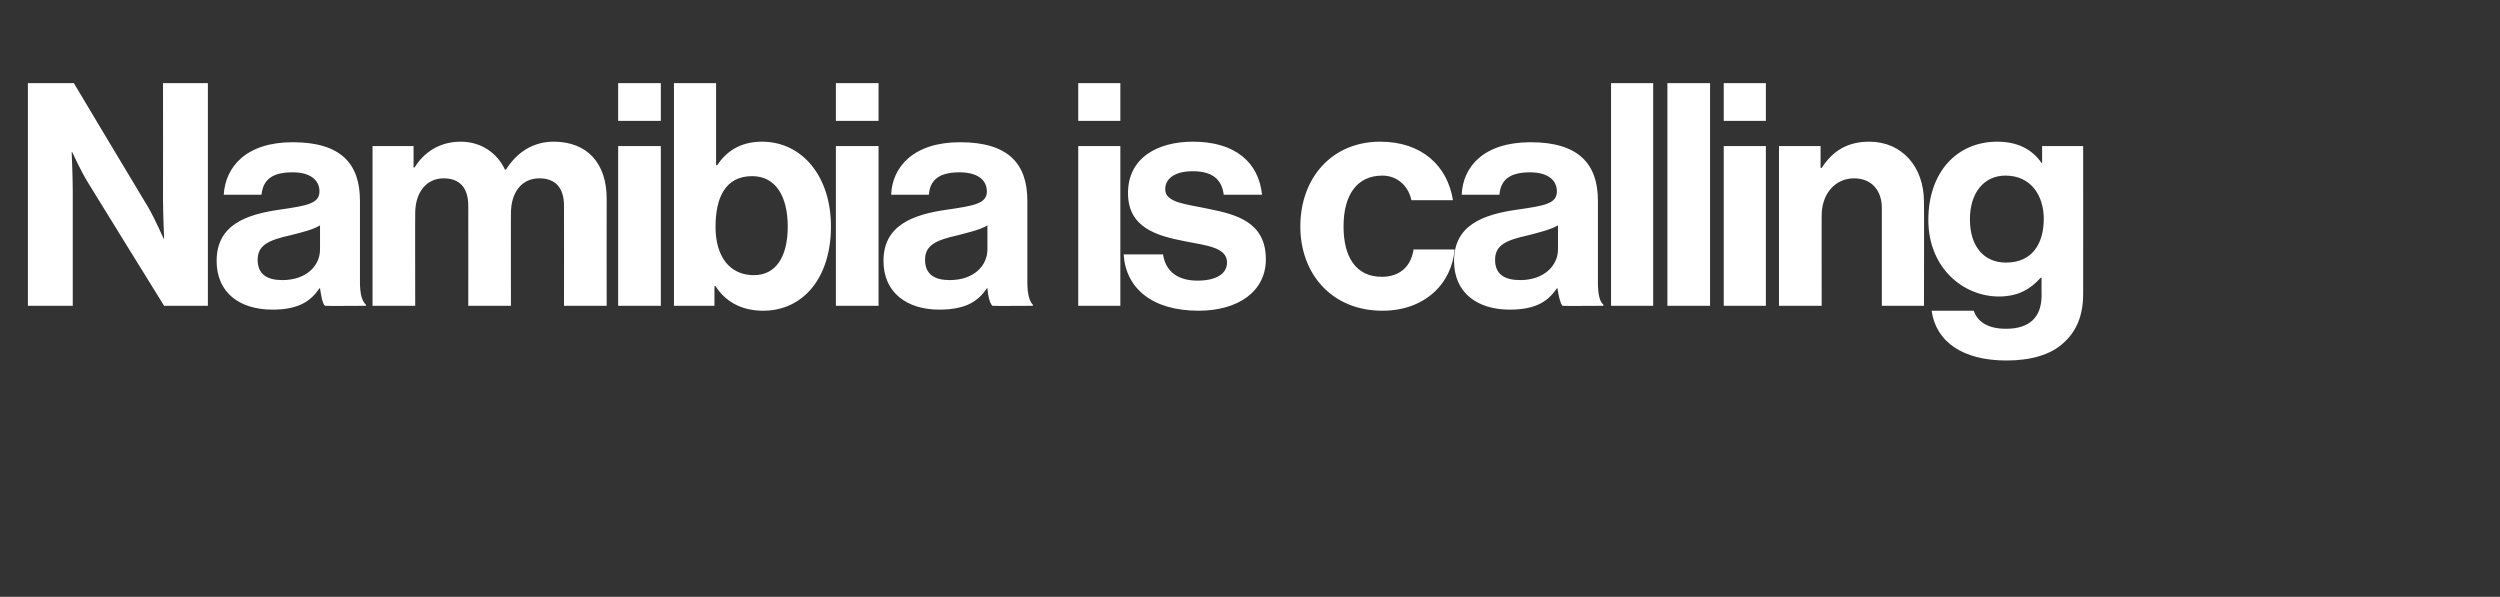 <?xml version="1.0" standalone="no"?>
<!DOCTYPE svg PUBLIC "-//W3C//DTD SVG 1.1//EN" "http://www.w3.org/Graphics/SVG/1.1/DTD/svg11.dtd">
<svg xmlns="http://www.w3.org/2000/svg" version="1.1" width="457px" height="109.1px" viewBox="-2 -12 457 109.1" style="left:-2px;top:-12px">
  <rect x="-2" y="-12" width="457" height="109.1" fill="#333333" stroke="none"/>
  <desc>Namibia is calling</desc>
  <defs/>
  <g id="Polygon43057">
    <path d="M 3.1 3.2 L 11.5 3.2 C 11.5 3.2 25.08 25.93 25.1 25.9 C 26.39 28.16 27.9 31.6 27.9 31.6 L 28 31.6 C 28 31.6 27.82 27.42 27.8 24.6 C 27.82 24.57 27.8 3.2 27.8 3.2 L 36 3.2 L 36 43.9 L 28 43.9 C 28 43.9 14.08 21.43 14.1 21.4 C 12.77 19.27 11.2 15.8 11.2 15.8 L 11.1 15.8 C 11.1 15.8 11.29 20.06 11.3 22.9 C 11.29 22.91 11.3 43.9 11.3 43.9 L 3.1 43.9 L 3.1 3.2 Z M 56.5 40.7 C 56.5 40.7 56.4 40.7 56.4 40.7 C 54.9 42.9 52.8 44.6 47.8 44.6 C 41.8 44.6 37.6 41.5 37.6 35.7 C 37.6 29.2 42.8 27.2 49.3 26.3 C 54.1 25.6 56.4 25.2 56.4 23 C 56.4 20.9 54.7 19.5 51.5 19.5 C 47.8 19.5 46.1 20.8 45.8 23.6 C 45.8 23.6 38.9 23.6 38.9 23.6 C 39.2 18.5 43 14 51.5 14 C 60.3 14 63.8 17.9 63.8 24.7 C 63.8 24.7 63.8 39.6 63.8 39.6 C 63.8 41.8 64.2 43.1 64.9 43.7 C 64.87 43.66 64.9 43.9 64.9 43.9 C 64.9 43.9 57.4 43.95 57.4 43.9 C 56.9 43.4 56.7 42 56.5 40.7 Z M 56.5 33.6 C 56.5 33.6 56.5 29.2 56.5 29.2 C 55.2 30 53.1 30.5 51.1 31 C 47.1 31.9 45.1 32.8 45.1 35.5 C 45.1 38.2 46.9 39.2 49.6 39.2 C 54.1 39.2 56.5 36.5 56.5 33.6 Z M 66.1 14.7 L 73.6 14.7 L 73.6 18.6 C 73.6 18.6 73.76 18.64 73.8 18.6 C 75.4 16 78.2 13.9 82.2 13.9 C 86 13.9 88.9 16 90.3 19 C 90.3 19 90.5 19 90.5 19 C 92.5 15.8 95.5 13.9 99.2 13.9 C 105.4 13.9 108.9 17.9 108.9 24.3 C 108.87 24.28 108.9 43.9 108.9 43.9 L 101.1 43.9 C 101.1 43.9 101.12 25.59 101.1 25.6 C 101.1 22.3 99.5 20.6 96.6 20.6 C 93.4 20.6 91.4 23.1 91.4 27 C 91.37 26.96 91.4 43.9 91.4 43.9 L 83.6 43.9 C 83.6 43.9 83.62 25.59 83.6 25.6 C 83.6 22.3 82 20.6 79.1 20.6 C 76 20.6 73.9 23.1 73.9 27 C 73.87 26.96 73.9 43.9 73.9 43.9 L 66.1 43.9 L 66.1 14.7 Z M 111 14.7 L 118.8 14.7 L 118.8 43.9 L 111 43.9 L 111 14.7 Z M 111 3.2 L 118.8 3.2 L 118.8 10.1 L 111 10.1 L 111 3.2 Z M 128.8 40.3 C 128.76 40.3 128.6 40.3 128.6 40.3 L 128.6 43.9 L 121.2 43.9 L 121.2 3.2 L 128.9 3.2 L 128.9 18.2 C 128.9 18.2 129.1 18.24 129.1 18.2 C 130.7 15.8 133.2 13.9 137.3 13.9 C 144.6 13.9 149.9 20.2 149.9 29.4 C 149.9 38.8 144.8 44.8 137.5 44.8 C 133.4 44.8 130.5 43 128.8 40.3 Z M 142 29.4 C 142 23.9 139.8 20.2 135.5 20.2 C 130.6 20.2 128.8 24.1 128.8 29.5 C 128.8 34.9 131.4 38.3 135.8 38.3 C 139.8 38.3 142 35 142 29.4 Z M 150.8 14.7 L 158.6 14.7 L 158.6 43.9 L 150.8 43.9 L 150.8 14.7 Z M 150.8 3.2 L 158.6 3.2 L 158.6 10.1 L 150.8 10.1 L 150.8 3.2 Z M 178.5 40.7 C 178.5 40.7 178.4 40.7 178.4 40.7 C 176.9 42.9 174.8 44.6 169.7 44.6 C 163.8 44.6 159.5 41.5 159.5 35.7 C 159.5 29.2 164.8 27.2 171.3 26.3 C 176.1 25.6 178.4 25.2 178.4 23 C 178.4 20.9 176.7 19.5 173.4 19.5 C 169.8 19.5 168 20.8 167.8 23.6 C 167.8 23.6 160.9 23.6 160.9 23.6 C 161.1 18.5 165 14 173.5 14 C 182.3 14 185.8 17.9 185.8 24.7 C 185.8 24.7 185.8 39.6 185.8 39.6 C 185.8 41.8 186.2 43.1 186.8 43.7 C 186.84 43.66 186.8 43.9 186.8 43.9 C 186.8 43.9 179.38 43.95 179.4 43.9 C 178.9 43.4 178.6 42 178.5 40.7 Z M 178.5 33.6 C 178.5 33.6 178.5 29.2 178.5 29.2 C 177.2 30 175 30.5 173.1 31 C 169.1 31.9 167.1 32.8 167.1 35.5 C 167.1 38.2 168.9 39.2 171.6 39.2 C 176.1 39.2 178.5 36.5 178.5 33.6 Z M 195.1 14.7 L 202.8 14.7 L 202.8 43.9 L 195.1 43.9 L 195.1 14.7 Z M 195.1 3.2 L 202.8 3.2 L 202.8 10.1 L 195.1 10.1 L 195.1 3.2 Z M 203.4 34.5 C 203.4 34.5 210.6 34.5 210.6 34.5 C 211.1 37.8 213.5 39.3 216.9 39.3 C 220.4 39.3 222.3 38 222.3 36 C 222.3 33.2 218.6 32.9 214.6 32.1 C 209.4 31.1 204.2 29.6 204.2 23.3 C 204.2 16.9 209.5 13.9 216.1 13.9 C 223.8 13.9 228.1 17.7 228.7 23.6 C 228.7 23.6 221.7 23.6 221.7 23.6 C 221.3 20.5 219.3 19.3 216 19.3 C 213 19.3 211 20.5 211 22.6 C 211 25.1 214.9 25.3 219 26.2 C 224 27.2 229.4 28.6 229.4 35.4 C 229.4 41.3 224.3 44.8 217.1 44.8 C 208.6 44.8 203.8 40.7 203.4 34.5 Z M 235.7 29.4 C 235.7 20.6 241.4 13.9 250.3 13.9 C 257.9 13.9 262.6 18.3 263.6 24.6 C 263.6 24.6 256 24.6 256 24.6 C 255.5 22.1 253.5 20.1 250.7 20.1 C 246 20.1 243.6 23.7 243.6 29.4 C 243.6 34.9 245.8 38.6 250.6 38.6 C 253.7 38.6 255.9 36.9 256.4 33.6 C 256.4 33.6 263.9 33.6 263.9 33.6 C 263.4 39.8 258.5 44.8 250.7 44.8 C 241.5 44.8 235.7 38.1 235.7 29.4 Z M 282.7 40.7 C 282.7 40.7 282.6 40.7 282.6 40.7 C 281.1 42.9 279 44.6 274 44.6 C 268 44.6 263.8 41.5 263.8 35.7 C 263.8 29.2 269 27.2 275.5 26.3 C 280.4 25.6 282.6 25.2 282.6 23 C 282.6 20.9 280.9 19.5 277.7 19.5 C 274.1 19.5 272.3 20.8 272.1 23.6 C 272.1 23.6 265.2 23.6 265.2 23.6 C 265.4 18.5 269.2 14 277.8 14 C 286.5 14 290.1 17.9 290.1 24.7 C 290.1 24.7 290.1 39.6 290.1 39.6 C 290.1 41.8 290.4 43.1 291.1 43.7 C 291.1 43.66 291.1 43.9 291.1 43.9 C 291.1 43.9 283.63 43.95 283.6 43.9 C 283.2 43.4 282.9 42 282.7 40.7 Z M 282.8 33.6 C 282.8 33.6 282.8 29.2 282.8 29.2 C 281.4 30 279.3 30.5 277.4 31 C 273.3 31.9 271.3 32.8 271.3 35.5 C 271.3 38.2 273.1 39.2 275.9 39.2 C 280.3 39.2 282.8 36.5 282.8 33.6 Z M 292.5 3.2 L 300.2 3.2 L 300.2 43.9 L 292.5 43.9 L 292.5 3.2 Z M 302.8 3.2 L 310.6 3.2 L 310.6 43.9 L 302.8 43.9 L 302.8 3.2 Z M 313.1 14.7 L 320.8 14.7 L 320.8 43.9 L 313.1 43.9 L 313.1 14.7 Z M 313.1 3.2 L 320.8 3.2 L 320.8 10.1 L 313.1 10.1 L 313.1 3.2 Z M 330.8 18.7 C 330.8 18.7 330.99 18.7 331 18.7 C 333 15.6 335.7 13.9 339.7 13.9 C 345.7 13.9 349.7 18.5 349.7 24.9 C 349.75 24.85 349.7 43.9 349.7 43.9 L 342 43.9 C 342 43.9 342 25.99 342 26 C 342 22.9 340.2 20.6 336.9 20.6 C 333.5 20.6 331 23.4 331 27.4 C 330.99 27.36 331 43.9 331 43.9 L 323.2 43.9 L 323.2 14.7 L 330.8 14.7 L 330.8 18.7 Z M 351.1 44.8 C 351.1 44.8 358.8 44.8 358.8 44.8 C 359.4 46.6 361.1 48.1 364.7 48.1 C 369.1 48.1 371.2 45.9 371.2 42 C 371.18 41.95 371.2 38.8 371.2 38.8 C 371.2 38.8 371.01 38.76 371 38.8 C 369.3 40.7 367.1 42.2 363.4 42.2 C 356.9 42.2 350.5 37 350.5 28.2 C 350.5 19.5 355.7 13.9 363.1 13.9 C 366.8 13.9 369.5 15.3 371.2 17.8 C 371.24 17.78 371.3 17.8 371.3 17.8 L 371.3 14.7 L 378.8 14.7 C 378.8 14.7 378.82 41.72 378.8 41.7 C 378.8 45.8 377.5 48.6 375.3 50.6 C 372.9 52.9 369.1 53.9 364.8 53.9 C 356.8 53.9 351.9 50.5 351.1 44.8 Z M 371.6 28 C 371.6 23.8 369.3 20.1 364.6 20.1 C 360.7 20.1 358.1 23.2 358.1 28.1 C 358.1 33.1 360.7 36 364.7 36 C 369.6 36 371.6 32.4 371.6 28 Z " stroke="none" fill="#fff"/>
  </g>
</svg>